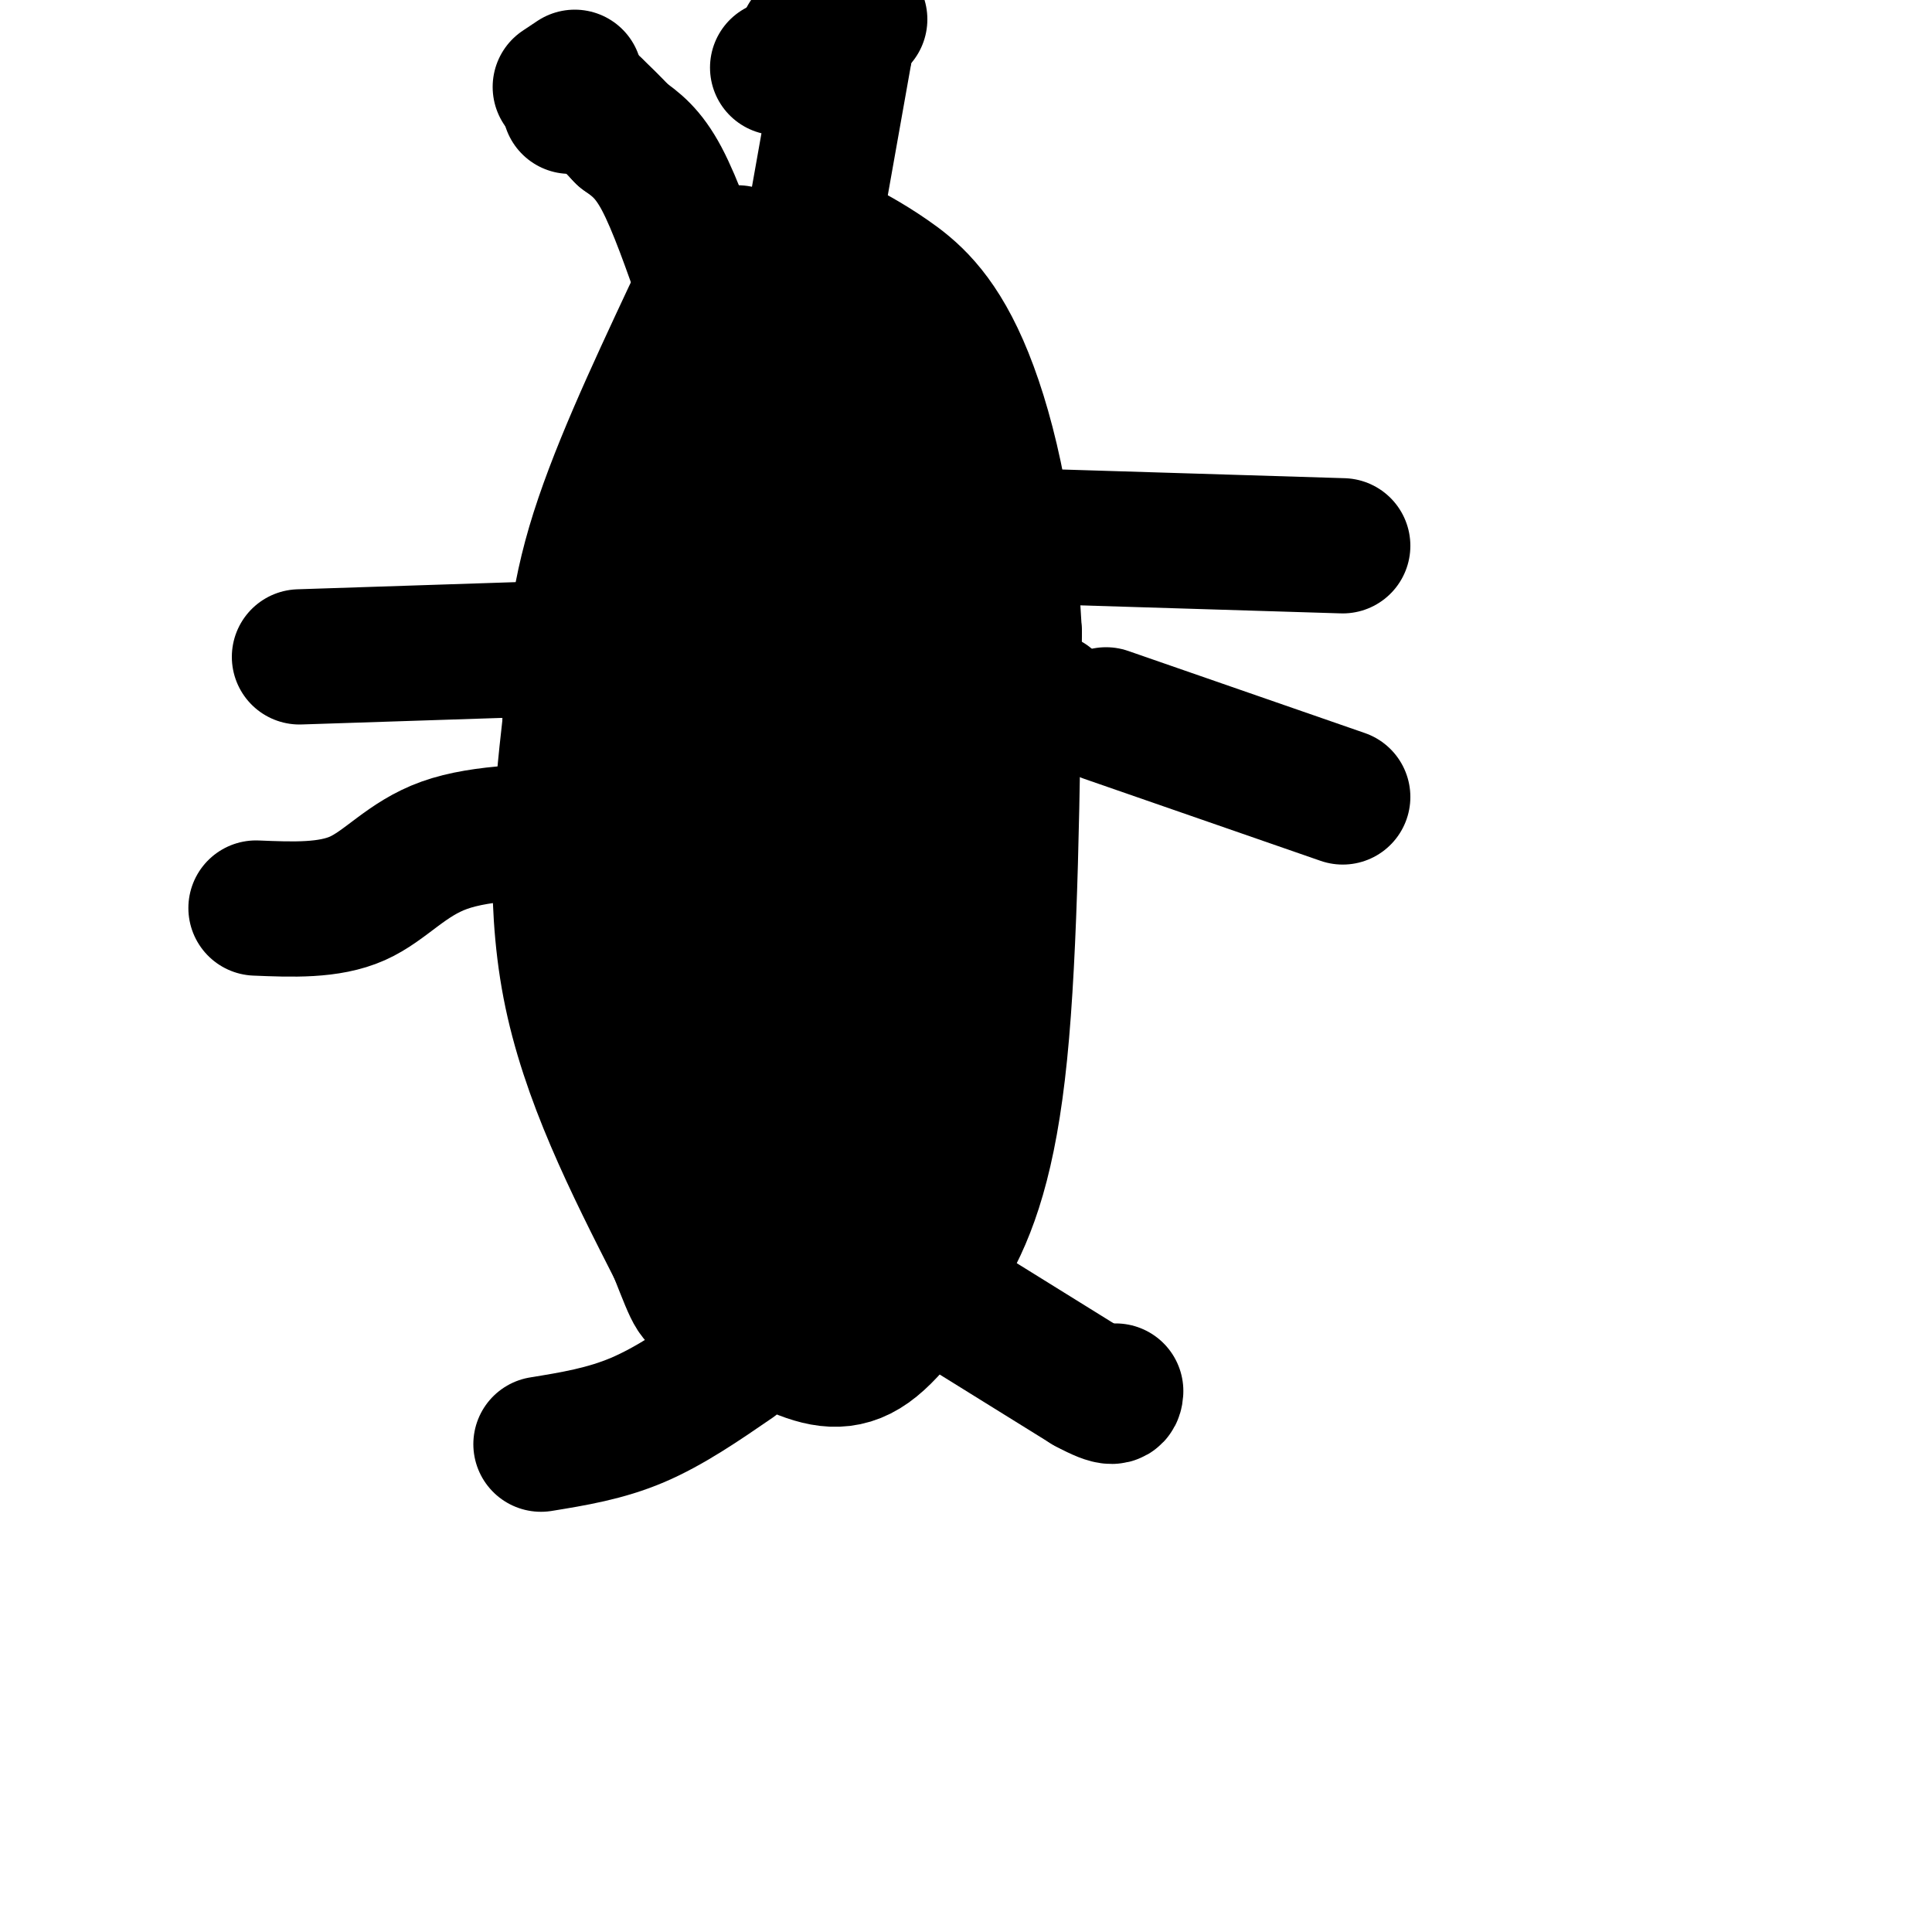 <svg viewBox='0 0 400 400' version='1.1' xmlns='http://www.w3.org/2000/svg' xmlns:xlink='http://www.w3.org/1999/xlink'><g fill='none' stroke='#000000' stroke-width='28' stroke-linecap='round' stroke-linejoin='round'><path d='M143,65c-7.917,16.917 -15.833,33.833 -20,48c-4.167,14.167 -4.583,25.583 -5,37'/><path d='M118,150c-1.756,15.311 -3.644,35.089 0,54c3.644,18.911 12.822,36.956 22,55'/><path d='M140,259c4.163,10.518 3.569,9.314 7,11c3.431,1.686 10.885,6.262 17,9c6.115,2.738 10.890,3.640 16,0c5.110,-3.640 10.555,-11.820 16,-20'/><path d='M196,259c4.800,-8.356 8.800,-19.244 11,-41c2.200,-21.756 2.600,-54.378 3,-87'/><path d='M210,131c-1.274,-24.857 -5.958,-43.500 -11,-55c-5.042,-11.500 -10.440,-15.857 -15,-19c-4.560,-3.143 -8.280,-5.071 -12,-7'/><path d='M172,50c-3.652,-0.203 -6.783,2.791 -10,6c-3.217,3.209 -6.520,6.633 -11,20c-4.480,13.367 -10.137,36.676 -14,57c-3.863,20.324 -5.931,37.662 -8,55'/><path d='M129,188c-1.179,13.405 -0.125,19.417 0,27c0.125,7.583 -0.679,16.738 5,25c5.679,8.262 17.839,15.631 30,23'/><path d='M164,263c6.202,2.857 6.708,-1.500 8,-2c1.292,-0.500 3.369,2.857 6,-13c2.631,-15.857 5.815,-50.929 9,-86'/><path d='M187,162c2.556,-33.289 4.444,-73.511 4,-90c-0.444,-16.489 -3.222,-9.244 -6,-2'/><path d='M185,70c-3.511,-3.156 -9.289,-10.044 -13,2c-3.711,12.044 -5.356,43.022 -7,74'/><path d='M165,146c-2.833,27.500 -6.417,59.250 -10,91'/><path d='M155,237c-2.155,15.143 -2.542,7.500 -4,3c-1.458,-4.500 -3.988,-5.857 -5,-10c-1.012,-4.143 -0.506,-11.071 0,-18'/><path d='M146,212c1.333,-9.689 4.667,-24.911 6,-41c1.333,-16.089 0.667,-33.044 0,-50'/><path d='M152,121c0.167,-18.667 0.583,-40.333 1,-62'/><path d='M153,59c0.000,-10.667 -0.500,-6.333 -1,-2'/><path d='M152,282c-6.667,4.583 -13.333,9.167 -20,12c-6.667,2.833 -13.333,3.917 -20,5'/><path d='M196,269c0.000,0.000 29.000,18.000 29,18'/><path d='M225,287c5.833,3.167 5.917,2.083 6,1'/><path d='M167,55c0.000,0.000 8.000,-45.000 8,-45'/><path d='M175,10c1.833,-8.500 2.417,-7.250 3,-6'/><path d='M146,60c-3.083,-8.833 -6.167,-17.667 -9,-23c-2.833,-5.333 -5.417,-7.167 -8,-9'/><path d='M129,28c-2.333,-2.500 -4.167,-4.250 -6,-6'/><path d='M123,22c-1.833,-1.000 -3.417,-0.500 -5,0'/><path d='M161,14c0.000,0.000 11.000,-6.000 11,-6'/><path d='M172,8c2.333,-1.000 2.667,-0.500 3,0'/><path d='M175,8c-0.833,0.000 -4.417,0.000 -8,0'/><path d='M116,18c0.000,0.000 3.000,-2.000 3,-2'/><path d='M213,111c0.000,0.000 65.000,2.000 65,2'/><path d='M229,148c0.000,0.000 49.000,17.000 49,17'/><path d='M123,134c0.000,0.000 -61.000,2.000 -61,2'/><path d='M123,172c-11.556,0.089 -23.111,0.178 -31,3c-7.889,2.822 -12.111,8.378 -18,11c-5.889,2.622 -13.444,2.311 -21,2'/><path d='M217,145c0.000,0.000 0.100,0.100 0.1,0.1'/></g>
</svg>